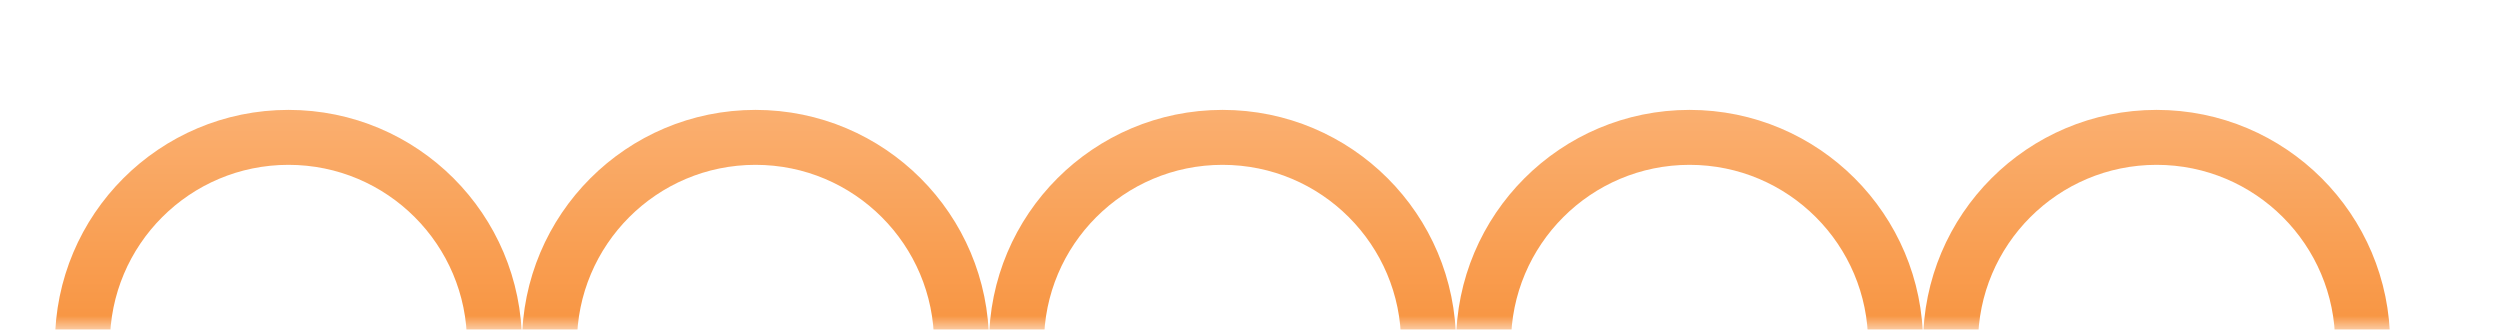 <svg xmlns="http://www.w3.org/2000/svg" width="91" height="12" viewBox="0 0 91 12" fill="none"><mask id="mask0_1_1195" style="mask-type:alpha" maskUnits="userSpaceOnUse" x="0" y="0" width="91" height="12"><rect width="91" height="12" fill="#D9D9D9"></rect></mask><g mask="url(#mask0_1_1195)"><circle cx="10.5" cy="12.5" r="7.5" stroke="url(#paint0_linear_1_1195)" stroke-width="2"></circle><circle cx="27.5" cy="12.5" r="7.5" stroke="url(#paint1_linear_1_1195)" stroke-width="2"></circle><circle cx="44.5" cy="12.5" r="7.5" stroke="url(#paint2_linear_1_1195)" stroke-width="2"></circle><circle cx="61.5" cy="12.5" r="7.5" stroke="url(#paint3_linear_1_1195)" stroke-width="2"></circle><circle cx="78.5" cy="12.5" r="7.5" stroke="url(#paint4_linear_1_1195)" stroke-width="2"></circle></g><defs><linearGradient id="paint0_linear_1_1195" x1="10.5" y1="4" x2="10.5" y2="21" gradientUnits="userSpaceOnUse"><stop stop-color="#FAAF70"></stop><stop offset="1" stop-color="#F6780E"></stop></linearGradient><linearGradient id="paint1_linear_1_1195" x1="27.5" y1="4" x2="27.5" y2="21" gradientUnits="userSpaceOnUse"><stop stop-color="#FAAF70"></stop><stop offset="1" stop-color="#F6780E"></stop></linearGradient><linearGradient id="paint2_linear_1_1195" x1="44.5" y1="4" x2="44.5" y2="21" gradientUnits="userSpaceOnUse"><stop stop-color="#FAAF70"></stop><stop offset="1" stop-color="#F6780E"></stop></linearGradient><linearGradient id="paint3_linear_1_1195" x1="61.5" y1="4" x2="61.5" y2="21" gradientUnits="userSpaceOnUse"><stop stop-color="#FAAF70"></stop><stop offset="1" stop-color="#F6780E"></stop></linearGradient><linearGradient id="paint4_linear_1_1195" x1="78.5" y1="4" x2="78.5" y2="21" gradientUnits="userSpaceOnUse"><stop stop-color="#FAAF70"></stop><stop offset="1" stop-color="#F6780E"></stop></linearGradient></defs></svg>